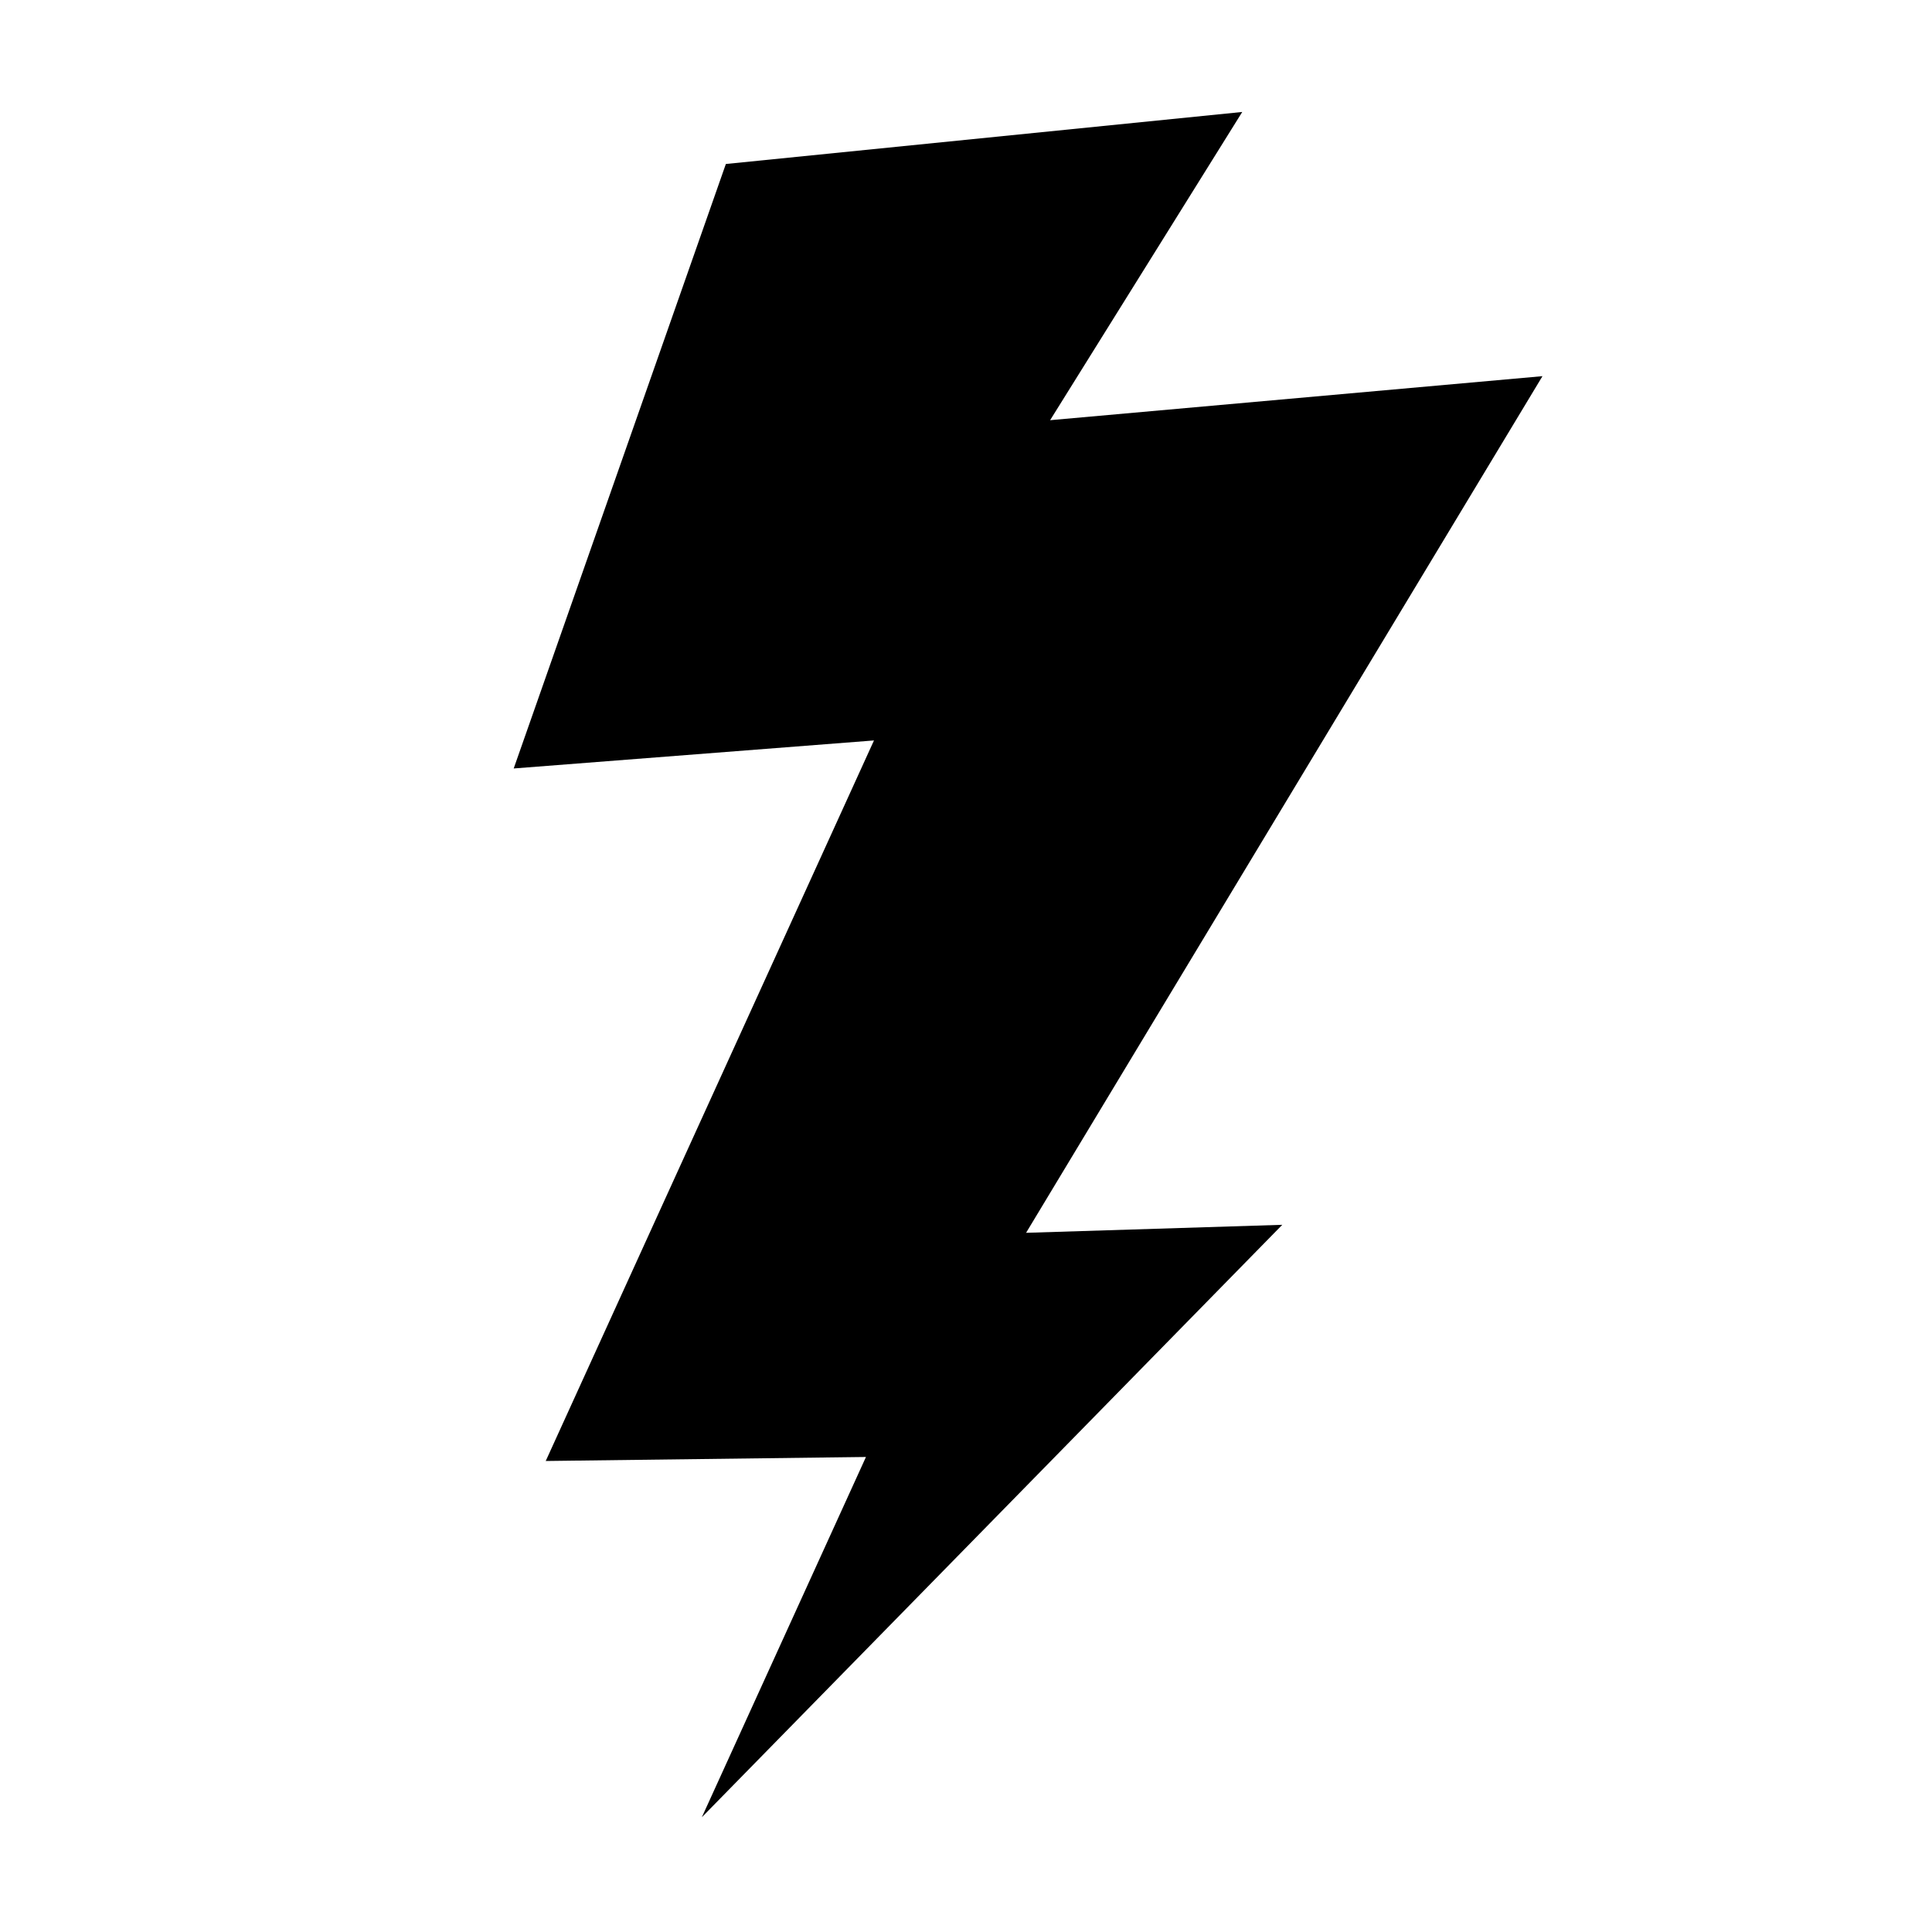 <?xml version="1.0" encoding="UTF-8"?>
<!-- The Best Svg Icon site in the world: iconSvg.co, Visit us! https://iconsvg.co -->
<svg fill="#000000" width="800px" height="800px" version="1.1" viewBox="144 144 512 512" xmlns="http://www.w3.org/2000/svg">
 <path d="m336.36 187.46 136.85-13.789-50.918 81.684 130.48-11.668-136.85 227.02 67.895-2.121-153.82 157 43.492-95.473-84.863 1.062 86.988-190.95-95.477 7.426z"/>
</svg>